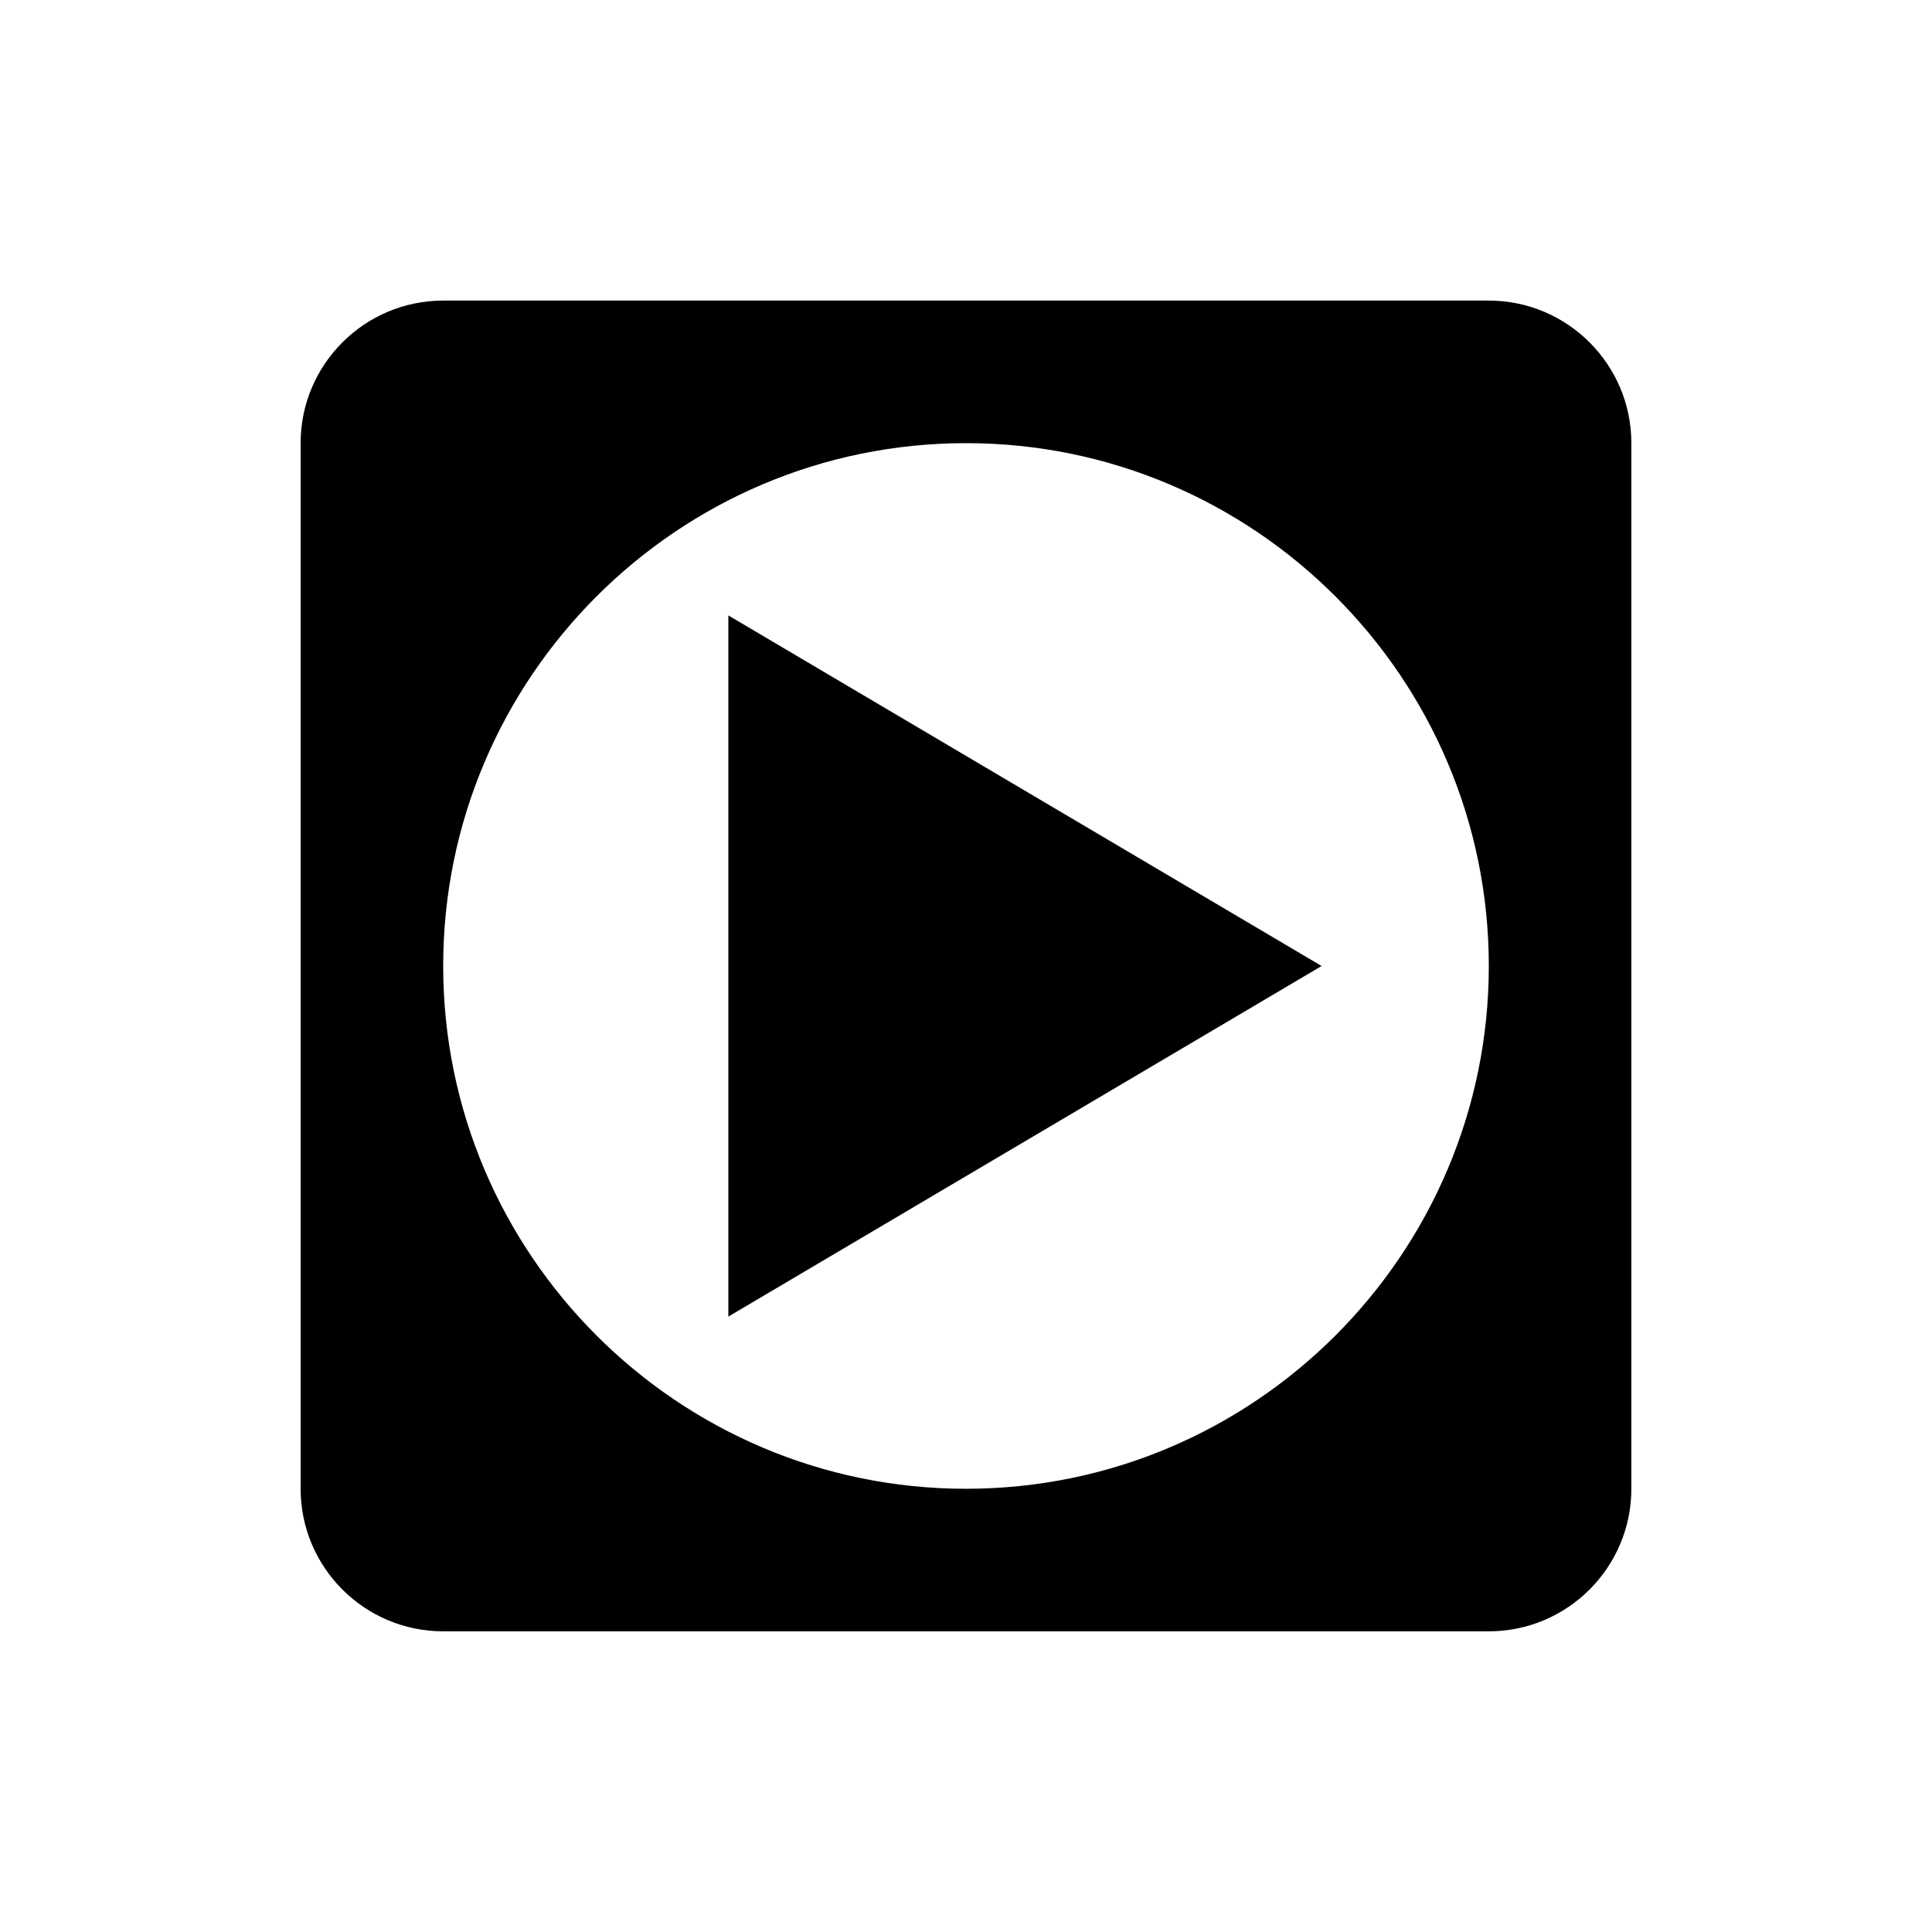<?xml version="1.0" encoding="UTF-8"?>
<!-- Uploaded to: ICON Repo, www.iconrepo.com, Generator: ICON Repo Mixer Tools -->
<svg fill="#000000" width="800px" height="800px" version="1.1" viewBox="144 144 512 512" xmlns="http://www.w3.org/2000/svg">
 <g>
  <path d="m538.55 223.66h-277.1c-20.848 0-37.785 16.941-37.785 37.785v277.09c0 20.848 16.941 37.785 37.785 37.785h277.09c20.848 0 37.785-16.941 37.785-37.785l0.004-277.09c0-20.844-16.941-37.785-37.785-37.785zm-138.55 314.88c-76.391 0-138.55-62.156-138.55-138.55s62.156-138.55 138.55-138.55 138.55 62.156 138.55 138.55c0 76.387-62.16 138.55-138.55 138.55z"/>
  <path d="m337.02 492.91 157.22-92.906-157.22-92.91z"/>
 </g>
</svg>